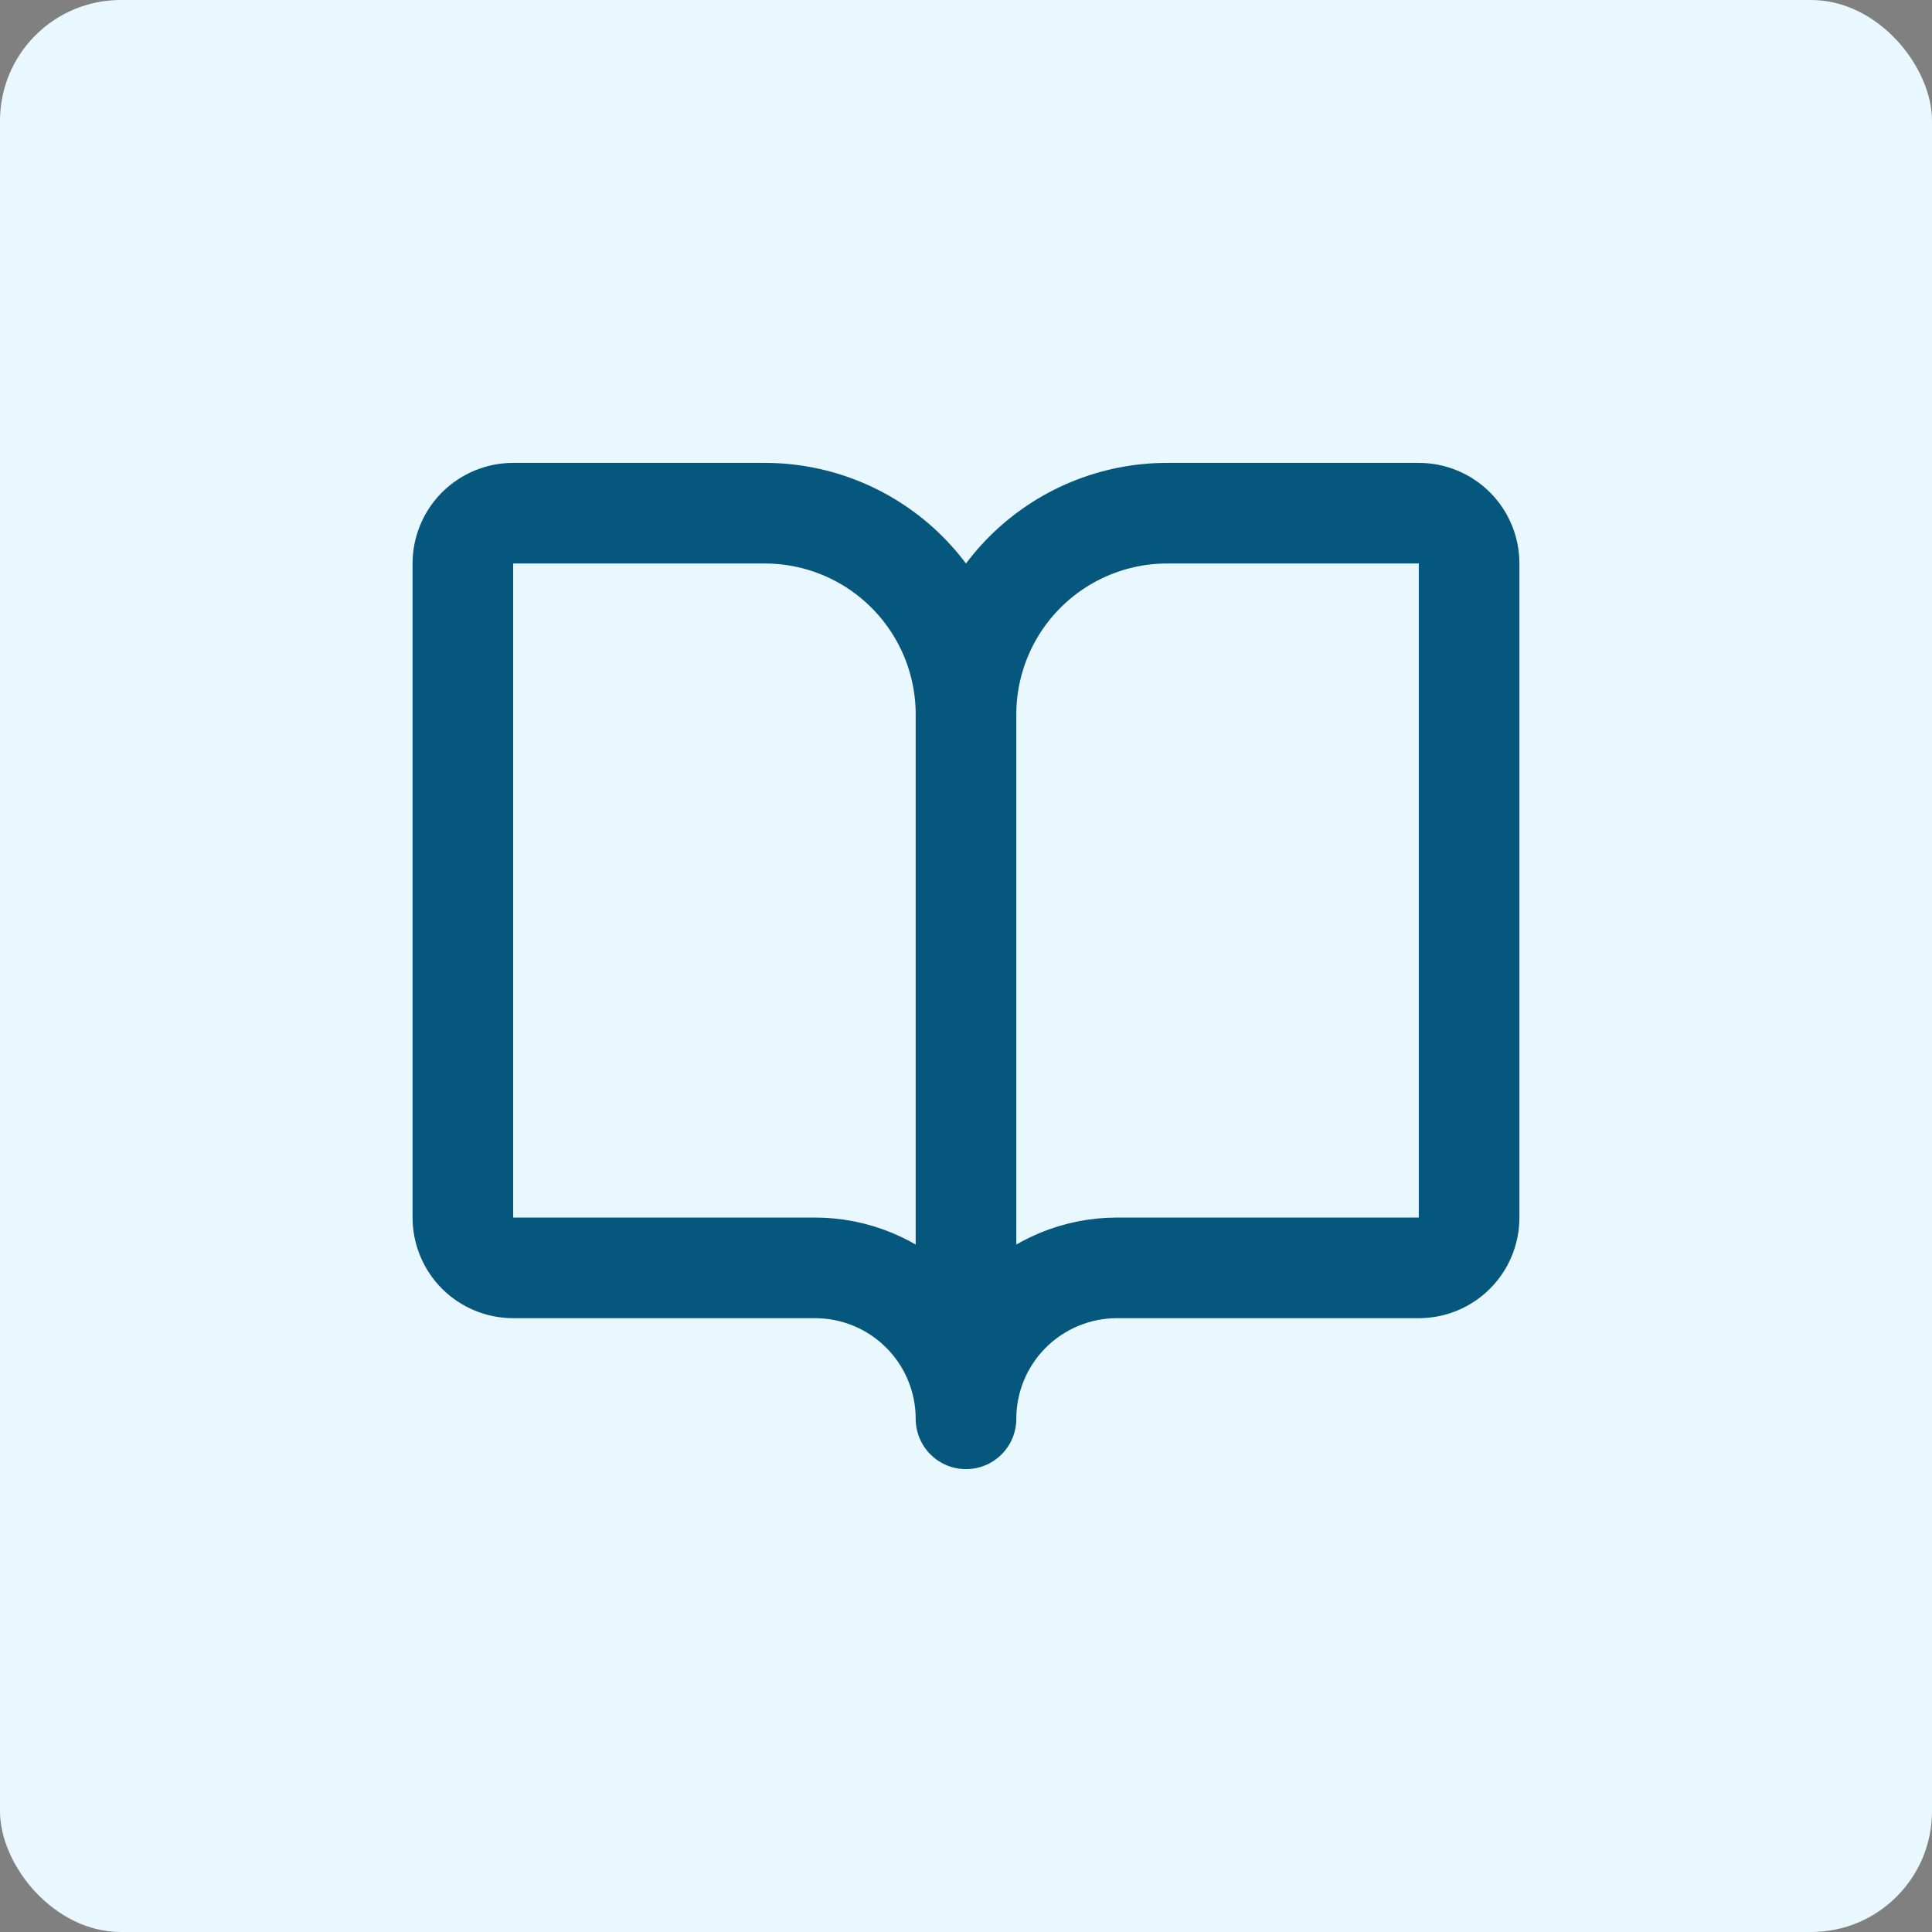<svg width="64" height="64" viewBox="0 0 64 64" fill="none" xmlns="http://www.w3.org/2000/svg">
<rect x="0" y="0" width="64" height="64" fill="#808080" stroke="none"/>
<rect width="64" height="64" rx="4" fill="#E9F7FE"/>
<path d="M32 23.667V47M32 23.667C32 21.899 31.297 20.203 30.047 18.953C28.797 17.702 27.101 17 25.333 17H17C16.558 17 16.134 17.176 15.821 17.488C15.509 17.801 15.333 18.225 15.333 18.667V40.333C15.333 40.775 15.509 41.199 15.821 41.512C16.134 41.824 16.558 42 17 42H27C28.326 42 29.598 42.527 30.535 43.465C31.473 44.402 32 45.674 32 47M32 23.667C32 21.899 32.702 20.203 33.952 18.953C35.203 17.702 36.898 17 38.666 17H47C47.442 17 47.866 17.176 48.178 17.488C48.491 17.801 48.666 18.225 48.666 18.667V40.333C48.666 40.775 48.491 41.199 48.178 41.512C47.866 41.824 47.442 42 47 42H37C35.674 42 34.402 42.527 33.464 43.465C32.526 44.402 32 45.674 32 47" stroke="#06577D" stroke-width="3.333" stroke-linecap="round" stroke-linejoin="round"/>
</svg>
